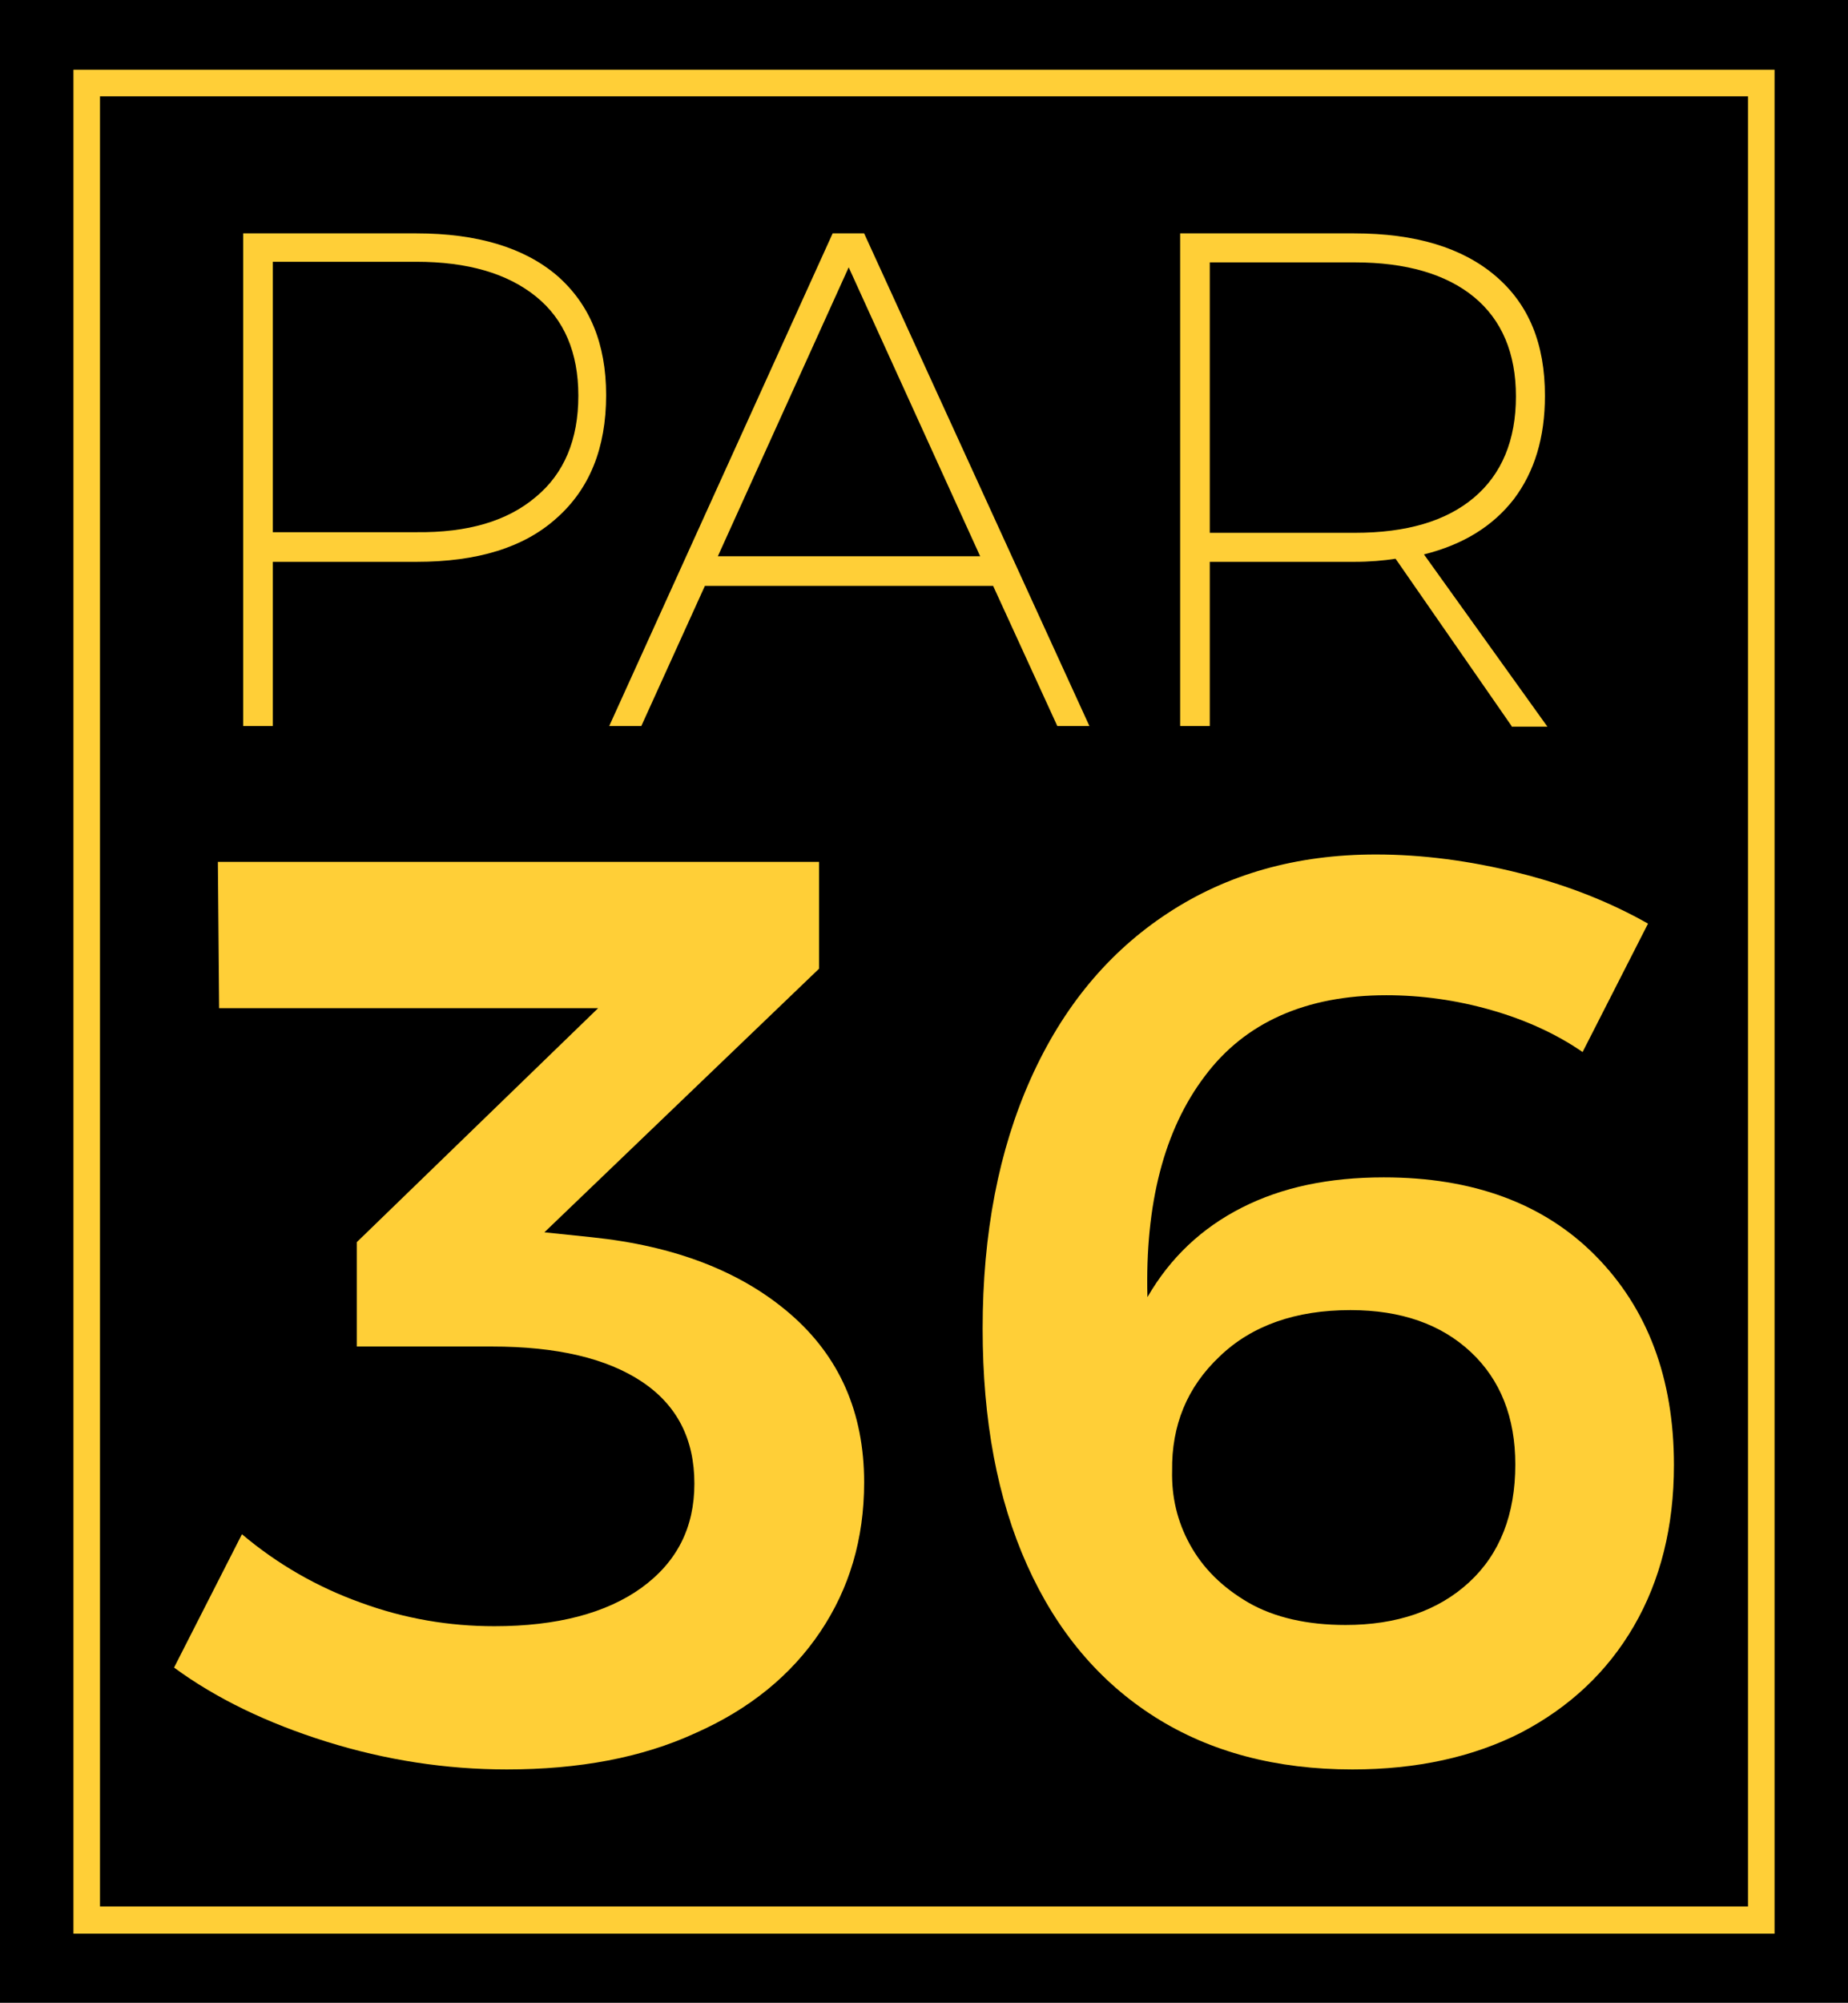 <svg xml:space="preserve" style="enable-background:new 0 0 29.94 32.44;" viewBox="0 0 29.94 32.44" y="0px" x="0px" xmlns:xlink="http://www.w3.org/1999/xlink" xmlns="http://www.w3.org/2000/svg" id="圖層_1" version="1.1">
<style type="text/css">
	.st0{fill:#FFCF37;}
</style>
<rect height="32.44" width="29.94"></rect>
<g>
	<g>
		<g>
			<path d="M9.02,4.46c0.53,0.46,0.8,1.1,0.8,1.94c0,0.86-0.27,1.52-0.8,1.99C8.49,8.87,7.73,9.1,6.75,9.1H4.42v2.66
				H3.94V3.78h2.81C7.73,3.78,8.49,4.01,9.02,4.46z M8.68,8.05c0.46-0.38,0.69-0.93,0.69-1.64c0-0.7-0.23-1.24-0.69-1.61
				c-0.46-0.37-1.1-0.56-1.94-0.56H4.42v4.38h2.32C7.58,8.63,8.22,8.44,8.68,8.05z" class="st0"></path>
			<path d="M17.13,11.76l-1.04-2.27h-4.67l-1.03,2.27H9.87l3.62-7.98H14l3.65,7.98H17.13z M11.63,9.01h4.25l-2.13-4.68
				L11.63,9.01z" class="st0"></path>
			<path d="M24.49,11.76l-1.88-2.71c-0.19,0.03-0.42,0.05-0.67,0.05H19.6v2.66h-0.48V3.78h2.82
				c0.99,0,1.75,0.23,2.29,0.69c0.54,0.46,0.8,1.1,0.8,1.94c0,0.68-0.17,1.23-0.5,1.67c-0.34,0.44-0.82,0.74-1.46,0.9l2,2.79H24.49z
				 M21.95,8.63c0.84,0,1.48-0.19,1.93-0.57c0.45-0.38,0.68-0.93,0.68-1.64c0-0.7-0.23-1.24-0.68-1.61
				c-0.45-0.37-1.1-0.56-1.93-0.56H19.6v4.38H21.95z" class="st0"></path>
		</g>
		<g>
			<path d="M12.8,21.28c0.8,0.69,1.2,1.6,1.2,2.73c0,0.92-0.24,1.72-0.71,2.42c-0.47,0.7-1.14,1.25-2.02,1.64
				c-0.87,0.4-1.89,0.59-3.06,0.59c-0.98,0-1.96-0.15-2.92-0.45c-0.96-0.3-1.79-0.7-2.47-1.2l1.1-2.16
				c0.58,0.49,1.23,0.86,1.93,1.11c0.71,0.26,1.43,0.38,2.16,0.38c1.01,0,1.81-0.21,2.38-0.62c0.58-0.42,0.86-0.98,0.86-1.69
				c0-0.72-0.28-1.27-0.85-1.65c-0.57-0.38-1.38-0.57-2.43-0.57H5.78v-1.69l3.91-3.79H3.55l-0.02-2.37h9.74v1.73l-4.45,4.27
				l0.77,0.08C10.93,20.18,12,20.59,12.8,21.28z" class="st0"></path>
			<path d="M24.16,16.36c-0.56-0.16-1.13-0.24-1.7-0.24c-1.3,0-2.29,0.44-2.94,1.31c-0.66,0.87-0.97,2.07-0.93,3.58
				c0.37-0.64,0.88-1.12,1.53-1.45c0.65-0.33,1.41-0.49,2.3-0.49c1.44,0,2.59,0.42,3.43,1.27s1.27,1.98,1.27,3.39
				c0,1-0.22,1.87-0.65,2.61c-0.43,0.74-1.04,1.31-1.82,1.72c-0.78,0.4-1.7,0.6-2.74,0.6c-1.23,0-2.3-0.28-3.2-0.85
				c-0.9-0.57-1.59-1.39-2.07-2.46c-0.48-1.07-0.72-2.34-0.72-3.83c0-1.54,0.26-2.89,0.78-4.05c0.52-1.16,1.26-2.05,2.22-2.68
				c0.96-0.63,2.08-0.95,3.37-0.95c0.75,0,1.52,0.1,2.32,0.3c0.8,0.2,1.49,0.48,2.09,0.82l-1.06,2.08
				C25.22,16.75,24.72,16.52,24.16,16.36z M19.76,21.97c-0.53,0.5-0.78,1.12-0.77,1.85c-0.01,0.42,0.08,0.82,0.29,1.2
				c0.21,0.38,0.52,0.69,0.95,0.94c0.42,0.24,0.95,0.36,1.57,0.36c0.83,0,1.5-0.23,2-0.69c0.5-0.46,0.75-1.1,0.75-1.91
				c0-0.76-0.24-1.37-0.72-1.82s-1.13-0.68-1.95-0.68C20.99,21.22,20.28,21.47,19.76,21.97z" class="st0"></path>
		</g>
	</g>
	<path d="M28.75,31.32H1.19V1.13h27.56V31.32z M1.62,30.88h26.7V1.56H1.62V30.88z" class="st0"></path>
</g>
</svg>
